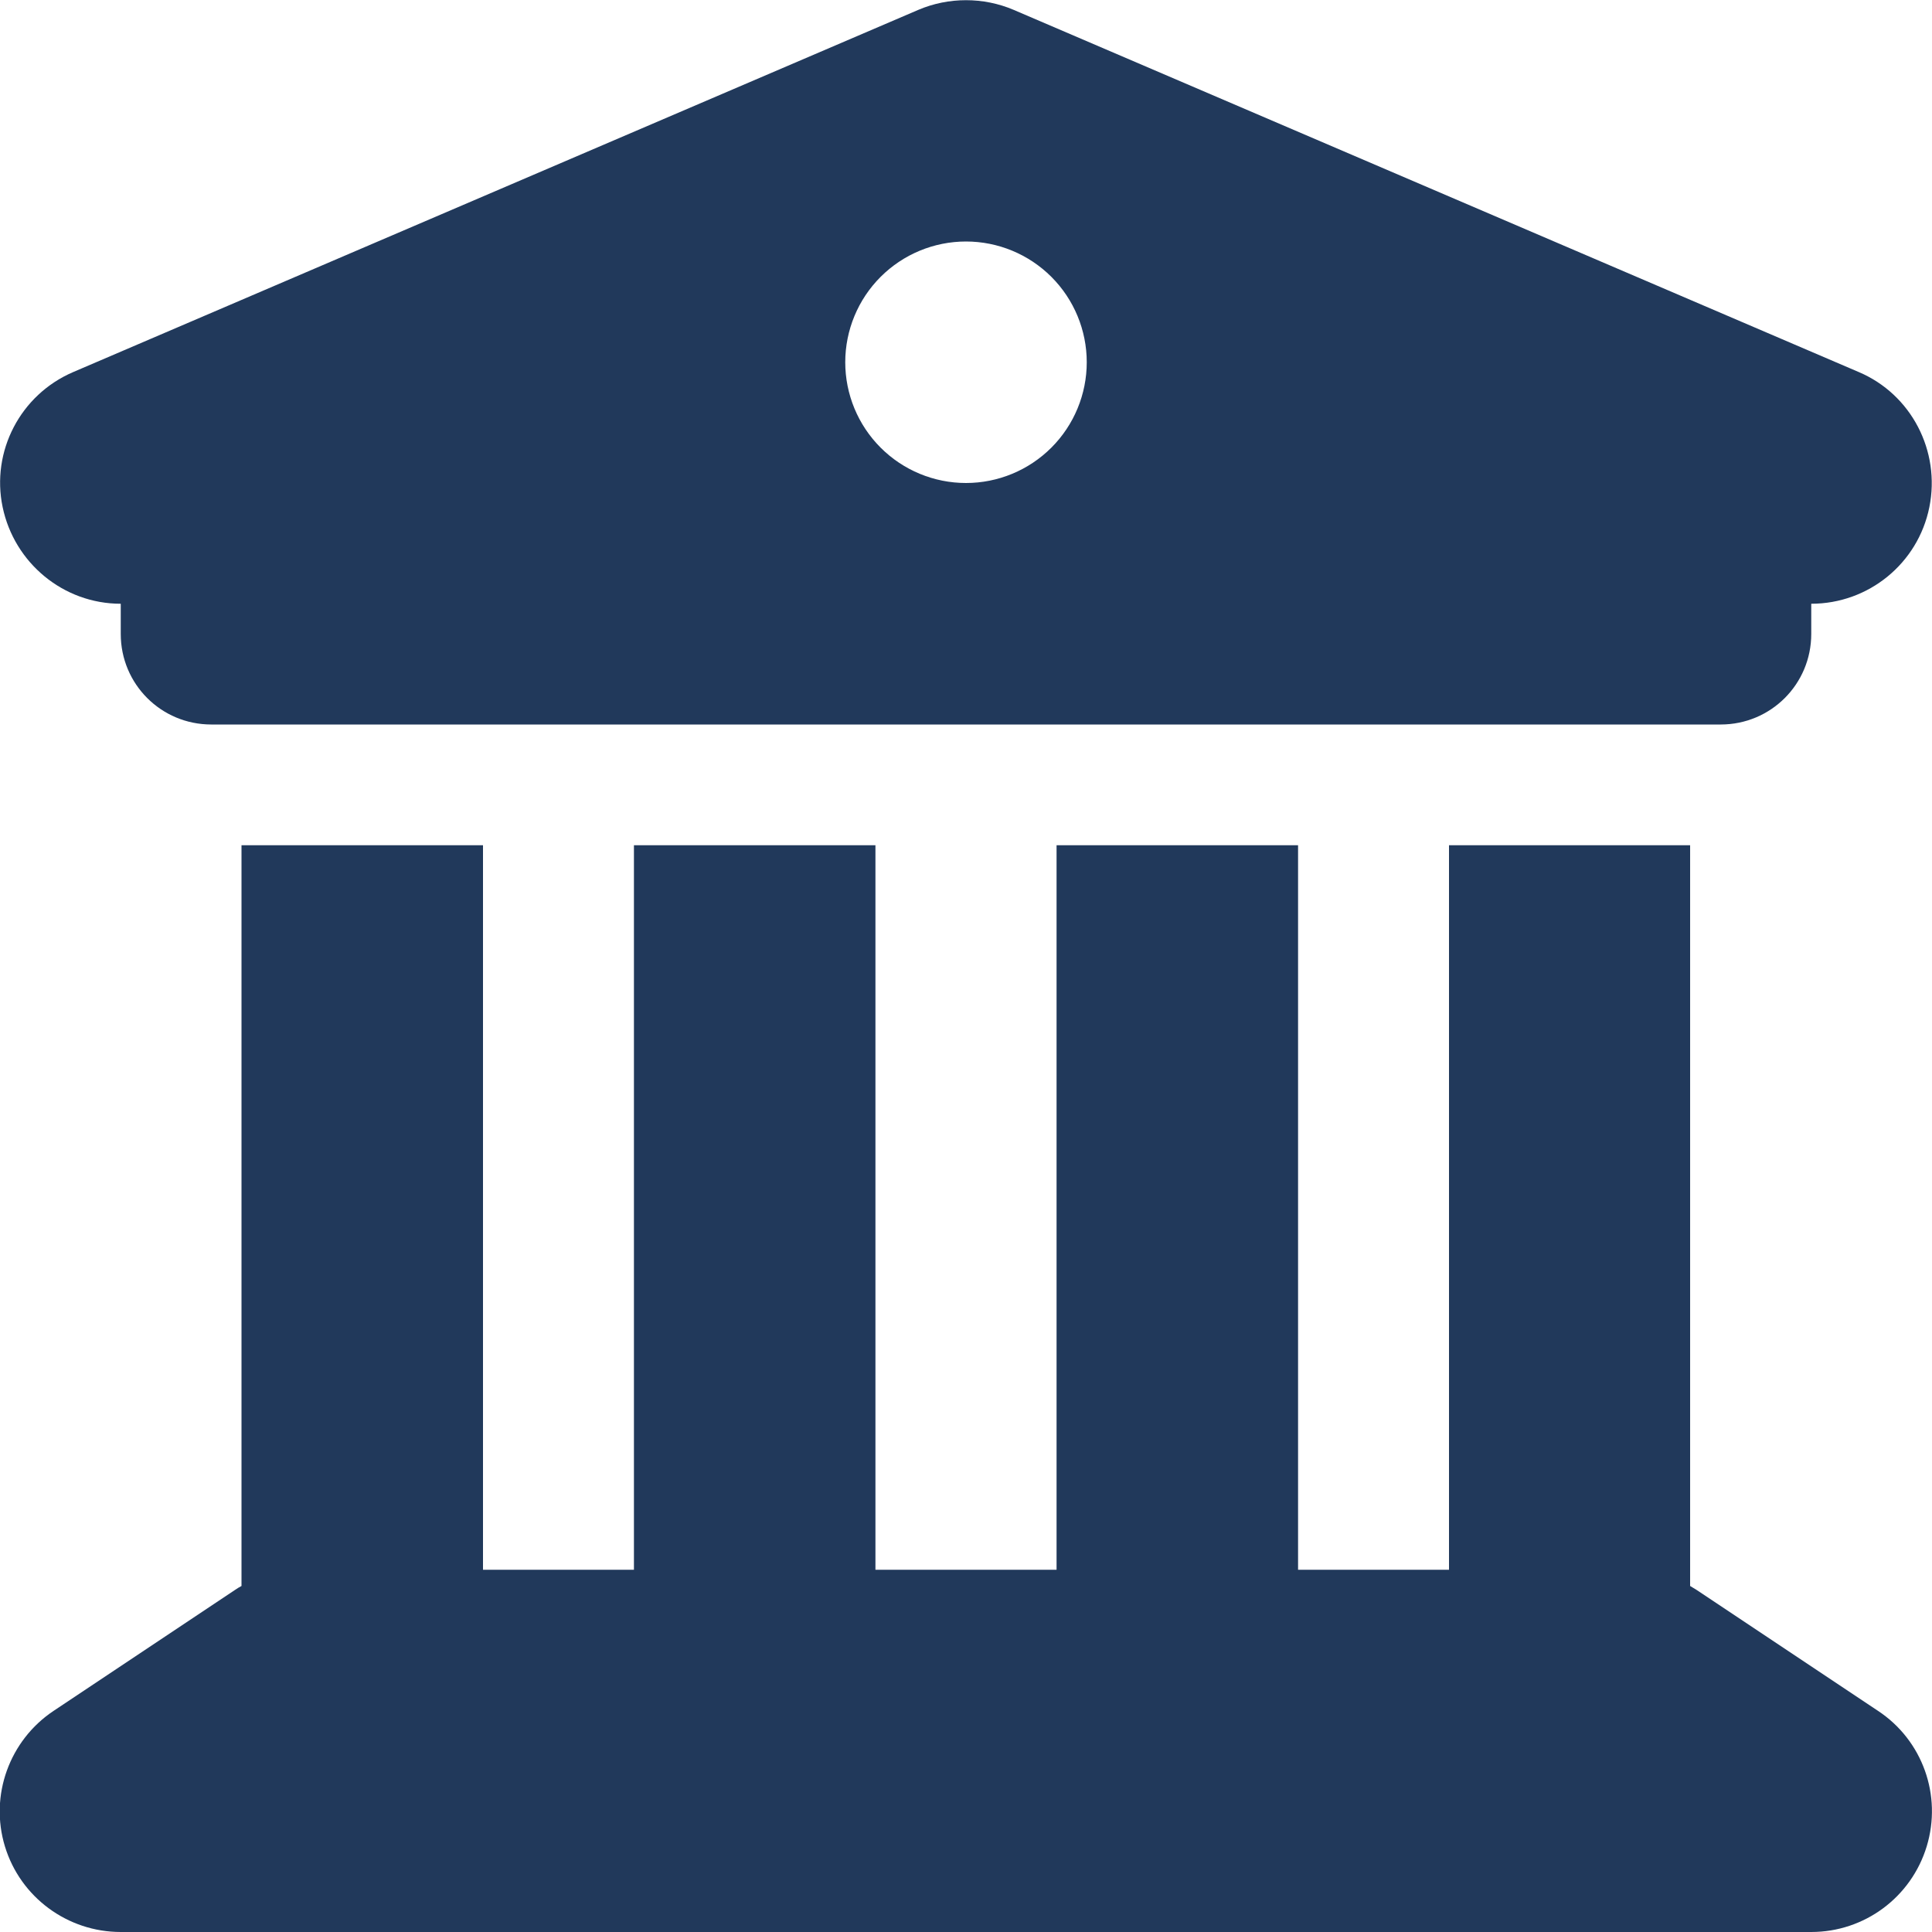 <svg width="512" height="512" viewBox="0 0 512 512" fill="none" xmlns="http://www.w3.org/2000/svg">
<g clip-path="url(#clip0_1_43483)">
<path d="M243.4 2.6L19.4 98.6C5.4 104.6 -2.4 119.6 0.7 134.4C3.8 149.2 16.8 160 32 160V168C32 181.3 42.7 192 56 192H456C469.3 192 480 181.3 480 168V160C495.2 160 508.3 149.3 511.3 134.4C514.3 119.5 506.5 104.5 492.6 98.6L268.6 2.6C260.6 -0.8 251.4 -0.8 243.4 2.6ZM128 224H64V420.3C63.4 420.6 62.8 421 62.2 421.4L14.2 453.4C2.5 461.2 -2.8 475.8 1.3 489.3C5.4 502.8 17.9 512 32 512H480C494.1 512 506.5 502.8 510.6 489.3C514.7 475.8 509.5 461.2 497.7 453.4L449.7 421.4C449.1 421 448.5 420.7 447.9 420.3V224H384V416H344V224H280V416H232V224H168V416H128V224ZM256 64C264.487 64 272.626 67.371 278.627 73.372C284.628 79.374 288 87.513 288 96C288 104.487 284.628 112.626 278.627 118.627C272.626 124.628 264.487 128 256 128C247.513 128 239.374 124.628 233.372 118.627C227.371 112.626 224 104.487 224 96C224 87.513 227.371 79.374 233.372 73.372C239.374 67.371 247.513 64 256 64Z" fill="#21395B"/>
</g>
<defs>
<clipPath id="clip0_1_43483">
<rect width="512" height="512" fill="white"/>
</clipPath>
</defs>
</svg>
